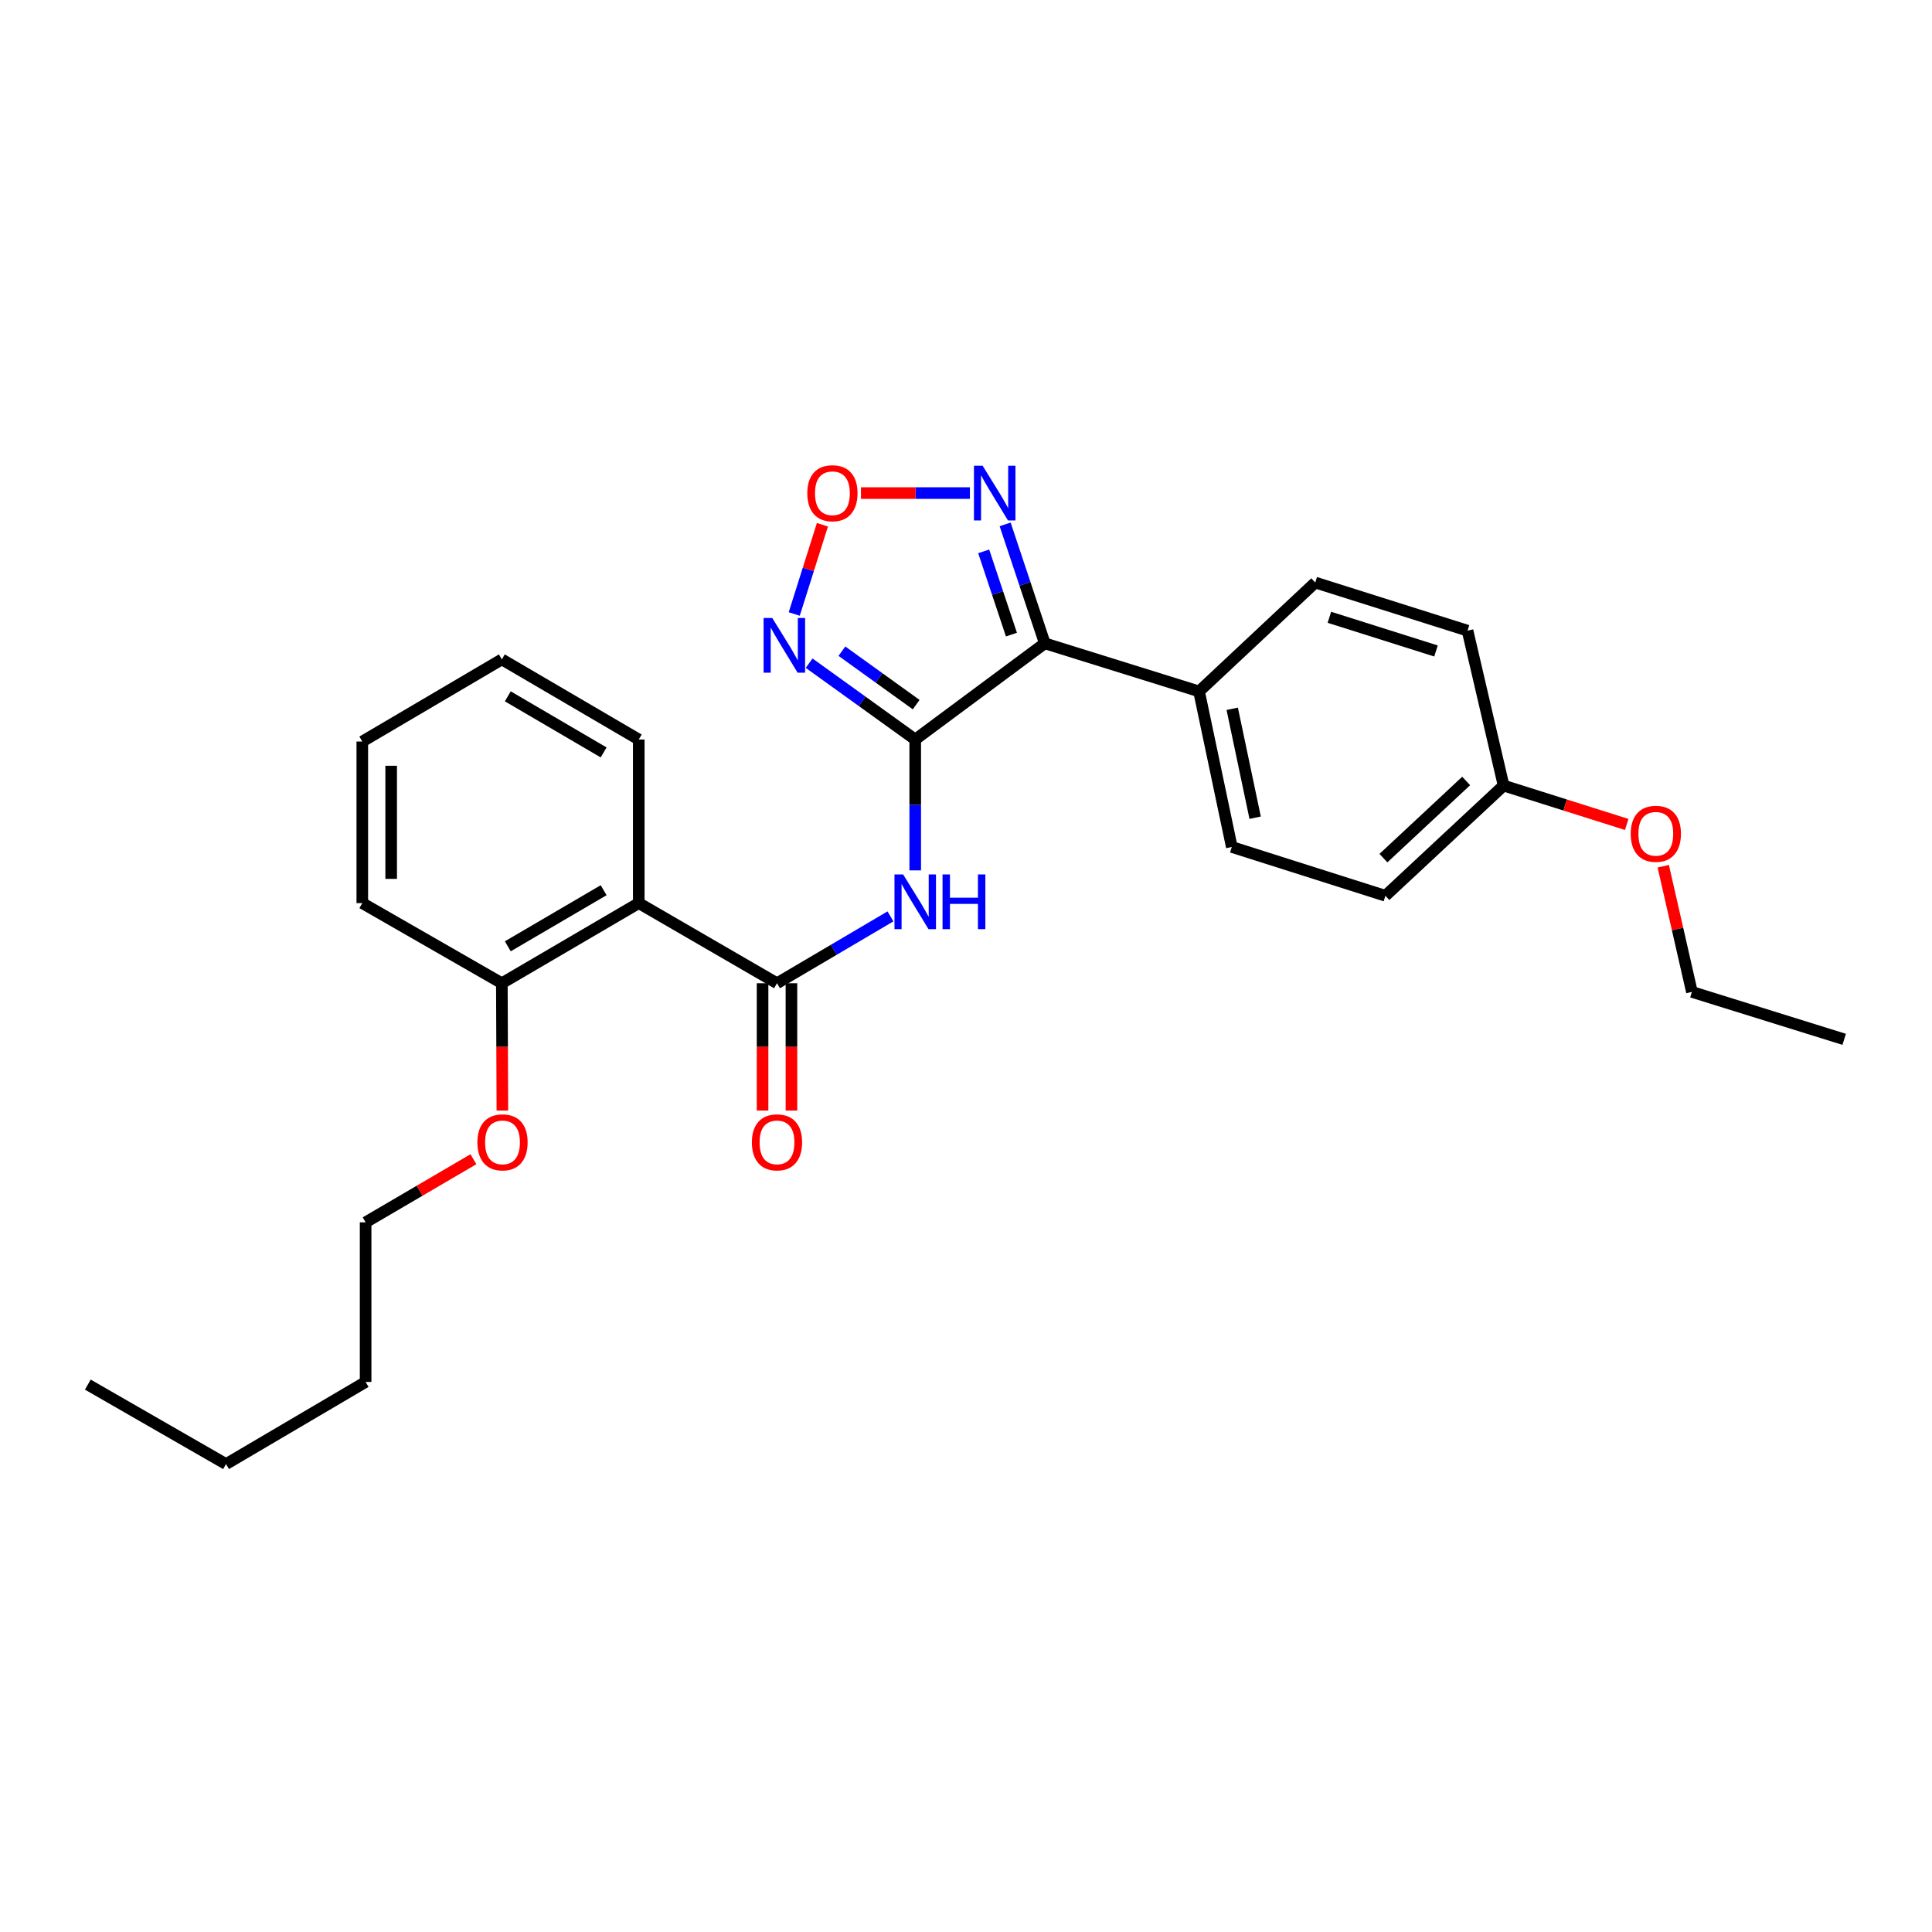 <?xml version='1.0' encoding='iso-8859-1'?>
<svg version='1.1' baseProfile='full'
              xmlns='http://www.w3.org/2000/svg'
                      xmlns:rdkit='http://www.rdkit.org/xml'
                      xmlns:xlink='http://www.w3.org/1999/xlink'
                  xml:space='preserve'
width='1000px' height='1000px' viewBox='0 0 1000 1000'>
<!-- END OF HEADER -->
<rect style='opacity:1.0;fill:#FFFFFF;stroke:none' width='1000' height='1000' x='0' y='0'> </rect>
<path class='bond-0' d='M 473.719,382.775 L 540.78,332.986' style='fill:none;fill-rule:evenodd;stroke:#000000;stroke-width:6px;stroke-linecap:butt;stroke-linejoin:miter;stroke-opacity:1' />
<path class='bond-1' d='M 473.719,382.775 L 473.719,416.642' style='fill:none;fill-rule:evenodd;stroke:#000000;stroke-width:6px;stroke-linecap:butt;stroke-linejoin:miter;stroke-opacity:1' />
<path class='bond-1' d='M 473.719,416.642 L 473.719,450.508' style='fill:none;fill-rule:evenodd;stroke:#0000FF;stroke-width:6px;stroke-linecap:butt;stroke-linejoin:miter;stroke-opacity:1' />
<path class='bond-3' d='M 473.719,382.775 L 446.261,363.015' style='fill:none;fill-rule:evenodd;stroke:#000000;stroke-width:6px;stroke-linecap:butt;stroke-linejoin:miter;stroke-opacity:1' />
<path class='bond-3' d='M 446.261,363.015 L 418.804,343.255' style='fill:none;fill-rule:evenodd;stroke:#0000FF;stroke-width:6px;stroke-linecap:butt;stroke-linejoin:miter;stroke-opacity:1' />
<path class='bond-3' d='M 474.212,364.716 L 454.992,350.884' style='fill:none;fill-rule:evenodd;stroke:#000000;stroke-width:6px;stroke-linecap:butt;stroke-linejoin:miter;stroke-opacity:1' />
<path class='bond-3' d='M 454.992,350.884 L 435.772,337.051' style='fill:none;fill-rule:evenodd;stroke:#0000FF;stroke-width:6px;stroke-linecap:butt;stroke-linejoin:miter;stroke-opacity:1' />
<path class='bond-4' d='M 540.78,332.986 L 530.519,302.205' style='fill:none;fill-rule:evenodd;stroke:#000000;stroke-width:6px;stroke-linecap:butt;stroke-linejoin:miter;stroke-opacity:1' />
<path class='bond-4' d='M 530.519,302.205 L 520.259,271.423' style='fill:none;fill-rule:evenodd;stroke:#0000FF;stroke-width:6px;stroke-linecap:butt;stroke-linejoin:miter;stroke-opacity:1' />
<path class='bond-4' d='M 523.522,328.478 L 516.339,306.931' style='fill:none;fill-rule:evenodd;stroke:#000000;stroke-width:6px;stroke-linecap:butt;stroke-linejoin:miter;stroke-opacity:1' />
<path class='bond-4' d='M 516.339,306.931 L 509.157,285.384' style='fill:none;fill-rule:evenodd;stroke:#0000FF;stroke-width:6px;stroke-linecap:butt;stroke-linejoin:miter;stroke-opacity:1' />
<path class='bond-7' d='M 540.78,332.986 L 620.628,357.873' style='fill:none;fill-rule:evenodd;stroke:#000000;stroke-width:6px;stroke-linecap:butt;stroke-linejoin:miter;stroke-opacity:1' />
<path class='bond-2' d='M 460.903,474.319 L 431.538,491.622' style='fill:none;fill-rule:evenodd;stroke:#0000FF;stroke-width:6px;stroke-linecap:butt;stroke-linejoin:miter;stroke-opacity:1' />
<path class='bond-2' d='M 431.538,491.622 L 402.174,508.925' style='fill:none;fill-rule:evenodd;stroke:#000000;stroke-width:6px;stroke-linecap:butt;stroke-linejoin:miter;stroke-opacity:1' />
<path class='bond-6' d='M 402.174,508.925 L 330.621,467.448' style='fill:none;fill-rule:evenodd;stroke:#000000;stroke-width:6px;stroke-linecap:butt;stroke-linejoin:miter;stroke-opacity:1' />
<path class='bond-8' d='M 394.701,508.925 L 394.701,541.874' style='fill:none;fill-rule:evenodd;stroke:#000000;stroke-width:6px;stroke-linecap:butt;stroke-linejoin:miter;stroke-opacity:1' />
<path class='bond-8' d='M 394.701,541.874 L 394.701,574.822' style='fill:none;fill-rule:evenodd;stroke:#FF0000;stroke-width:6px;stroke-linecap:butt;stroke-linejoin:miter;stroke-opacity:1' />
<path class='bond-8' d='M 409.647,508.925 L 409.647,541.874' style='fill:none;fill-rule:evenodd;stroke:#000000;stroke-width:6px;stroke-linecap:butt;stroke-linejoin:miter;stroke-opacity:1' />
<path class='bond-8' d='M 409.647,541.874 L 409.647,574.822' style='fill:none;fill-rule:evenodd;stroke:#FF0000;stroke-width:6px;stroke-linecap:butt;stroke-linejoin:miter;stroke-opacity:1' />
<path class='bond-5' d='M 411.099,317.798 L 418.388,294.706' style='fill:none;fill-rule:evenodd;stroke:#0000FF;stroke-width:6px;stroke-linecap:butt;stroke-linejoin:miter;stroke-opacity:1' />
<path class='bond-5' d='M 418.388,294.706 L 425.678,271.614' style='fill:none;fill-rule:evenodd;stroke:#FF0000;stroke-width:6px;stroke-linecap:butt;stroke-linejoin:miter;stroke-opacity:1' />
<path class='bond-27' d='M 502.015,255.214 L 473.825,255.214' style='fill:none;fill-rule:evenodd;stroke:#0000FF;stroke-width:6px;stroke-linecap:butt;stroke-linejoin:miter;stroke-opacity:1' />
<path class='bond-27' d='M 473.825,255.214 L 445.634,255.214' style='fill:none;fill-rule:evenodd;stroke:#FF0000;stroke-width:6px;stroke-linecap:butt;stroke-linejoin:miter;stroke-opacity:1' />
<path class='bond-9' d='M 330.621,467.448 L 259.757,508.925' style='fill:none;fill-rule:evenodd;stroke:#000000;stroke-width:6px;stroke-linecap:butt;stroke-linejoin:miter;stroke-opacity:1' />
<path class='bond-9' d='M 312.441,460.77 L 262.836,489.804' style='fill:none;fill-rule:evenodd;stroke:#000000;stroke-width:6px;stroke-linecap:butt;stroke-linejoin:miter;stroke-opacity:1' />
<path class='bond-15' d='M 330.621,467.448 L 330.621,382.775' style='fill:none;fill-rule:evenodd;stroke:#000000;stroke-width:6px;stroke-linecap:butt;stroke-linejoin:miter;stroke-opacity:1' />
<path class='bond-10' d='M 620.628,357.873 L 637.576,438.394' style='fill:none;fill-rule:evenodd;stroke:#000000;stroke-width:6px;stroke-linecap:butt;stroke-linejoin:miter;stroke-opacity:1' />
<path class='bond-10' d='M 637.797,366.872 L 649.66,423.237' style='fill:none;fill-rule:evenodd;stroke:#000000;stroke-width:6px;stroke-linecap:butt;stroke-linejoin:miter;stroke-opacity:1' />
<path class='bond-11' d='M 620.628,357.873 L 680.772,301.524' style='fill:none;fill-rule:evenodd;stroke:#000000;stroke-width:6px;stroke-linecap:butt;stroke-linejoin:miter;stroke-opacity:1' />
<path class='bond-16' d='M 259.757,508.925 L 259.893,541.874' style='fill:none;fill-rule:evenodd;stroke:#000000;stroke-width:6px;stroke-linecap:butt;stroke-linejoin:miter;stroke-opacity:1' />
<path class='bond-16' d='M 259.893,541.874 L 260.03,574.822' style='fill:none;fill-rule:evenodd;stroke:#FF0000;stroke-width:6px;stroke-linecap:butt;stroke-linejoin:miter;stroke-opacity:1' />
<path class='bond-18' d='M 259.757,508.925 L 187.523,467.448' style='fill:none;fill-rule:evenodd;stroke:#000000;stroke-width:6px;stroke-linecap:butt;stroke-linejoin:miter;stroke-opacity:1' />
<path class='bond-14' d='M 637.576,438.394 L 717.076,463.654' style='fill:none;fill-rule:evenodd;stroke:#000000;stroke-width:6px;stroke-linecap:butt;stroke-linejoin:miter;stroke-opacity:1' />
<path class='bond-13' d='M 680.772,301.524 L 759.591,326.426' style='fill:none;fill-rule:evenodd;stroke:#000000;stroke-width:6px;stroke-linecap:butt;stroke-linejoin:miter;stroke-opacity:1' />
<path class='bond-13' d='M 688.092,319.511 L 743.265,336.943' style='fill:none;fill-rule:evenodd;stroke:#000000;stroke-width:6px;stroke-linecap:butt;stroke-linejoin:miter;stroke-opacity:1' />
<path class='bond-12' d='M 778.258,406.607 L 759.591,326.426' style='fill:none;fill-rule:evenodd;stroke:#000000;stroke-width:6px;stroke-linecap:butt;stroke-linejoin:miter;stroke-opacity:1' />
<path class='bond-17' d='M 778.258,406.607 L 810.122,416.671' style='fill:none;fill-rule:evenodd;stroke:#000000;stroke-width:6px;stroke-linecap:butt;stroke-linejoin:miter;stroke-opacity:1' />
<path class='bond-17' d='M 810.122,416.671 L 841.986,426.735' style='fill:none;fill-rule:evenodd;stroke:#FF0000;stroke-width:6px;stroke-linecap:butt;stroke-linejoin:miter;stroke-opacity:1' />
<path class='bond-28' d='M 778.258,406.607 L 717.076,463.654' style='fill:none;fill-rule:evenodd;stroke:#000000;stroke-width:6px;stroke-linecap:butt;stroke-linejoin:miter;stroke-opacity:1' />
<path class='bond-28' d='M 758.887,404.232 L 716.06,444.165' style='fill:none;fill-rule:evenodd;stroke:#000000;stroke-width:6px;stroke-linecap:butt;stroke-linejoin:miter;stroke-opacity:1' />
<path class='bond-23' d='M 330.621,382.775 L 259.757,341.298' style='fill:none;fill-rule:evenodd;stroke:#000000;stroke-width:6px;stroke-linecap:butt;stroke-linejoin:miter;stroke-opacity:1' />
<path class='bond-23' d='M 312.441,389.453 L 262.836,360.419' style='fill:none;fill-rule:evenodd;stroke:#000000;stroke-width:6px;stroke-linecap:butt;stroke-linejoin:miter;stroke-opacity:1' />
<path class='bond-19' d='M 245.045,600.01 L 217.143,616.343' style='fill:none;fill-rule:evenodd;stroke:#FF0000;stroke-width:6px;stroke-linecap:butt;stroke-linejoin:miter;stroke-opacity:1' />
<path class='bond-19' d='M 217.143,616.343 L 189.242,632.676' style='fill:none;fill-rule:evenodd;stroke:#000000;stroke-width:6px;stroke-linecap:butt;stroke-linejoin:miter;stroke-opacity:1' />
<path class='bond-20' d='M 860.895,448.354 L 868.311,480.882' style='fill:none;fill-rule:evenodd;stroke:#FF0000;stroke-width:6px;stroke-linecap:butt;stroke-linejoin:miter;stroke-opacity:1' />
<path class='bond-20' d='M 868.311,480.882 L 875.727,513.409' style='fill:none;fill-rule:evenodd;stroke:#000000;stroke-width:6px;stroke-linecap:butt;stroke-linejoin:miter;stroke-opacity:1' />
<path class='bond-29' d='M 187.523,467.448 L 187.523,383.813' style='fill:none;fill-rule:evenodd;stroke:#000000;stroke-width:6px;stroke-linecap:butt;stroke-linejoin:miter;stroke-opacity:1' />
<path class='bond-29' d='M 202.47,454.903 L 202.47,396.359' style='fill:none;fill-rule:evenodd;stroke:#000000;stroke-width:6px;stroke-linecap:butt;stroke-linejoin:miter;stroke-opacity:1' />
<path class='bond-21' d='M 189.242,632.676 L 189.242,715.289' style='fill:none;fill-rule:evenodd;stroke:#000000;stroke-width:6px;stroke-linecap:butt;stroke-linejoin:miter;stroke-opacity:1' />
<path class='bond-24' d='M 875.727,513.409 L 954.545,537.955' style='fill:none;fill-rule:evenodd;stroke:#000000;stroke-width:6px;stroke-linecap:butt;stroke-linejoin:miter;stroke-opacity:1' />
<path class='bond-22' d='M 189.242,715.289 L 116.999,757.804' style='fill:none;fill-rule:evenodd;stroke:#000000;stroke-width:6px;stroke-linecap:butt;stroke-linejoin:miter;stroke-opacity:1' />
<path class='bond-25' d='M 116.999,757.804 L 45.455,716.668' style='fill:none;fill-rule:evenodd;stroke:#000000;stroke-width:6px;stroke-linecap:butt;stroke-linejoin:miter;stroke-opacity:1' />
<path class='bond-26' d='M 259.757,341.298 L 187.523,383.813' style='fill:none;fill-rule:evenodd;stroke:#000000;stroke-width:6px;stroke-linecap:butt;stroke-linejoin:miter;stroke-opacity:1' />
<path  class='atom-2' d='M 467.459 452.608
L 476.739 467.608
Q 477.659 469.088, 479.139 471.768
Q 480.619 474.448, 480.699 474.608
L 480.699 452.608
L 484.459 452.608
L 484.459 480.928
L 480.579 480.928
L 470.619 464.528
Q 469.459 462.608, 468.219 460.408
Q 467.019 458.208, 466.659 457.528
L 466.659 480.928
L 462.979 480.928
L 462.979 452.608
L 467.459 452.608
' fill='#0000FF'/>
<path  class='atom-2' d='M 487.859 452.608
L 491.699 452.608
L 491.699 464.648
L 506.179 464.648
L 506.179 452.608
L 510.019 452.608
L 510.019 480.928
L 506.179 480.928
L 506.179 467.848
L 491.699 467.848
L 491.699 480.928
L 487.859 480.928
L 487.859 452.608
' fill='#0000FF'/>
<path  class='atom-4' d='M 399.717 319.864
L 408.997 334.864
Q 409.917 336.344, 411.397 339.024
Q 412.877 341.704, 412.957 341.864
L 412.957 319.864
L 416.717 319.864
L 416.717 348.184
L 412.837 348.184
L 402.877 331.784
Q 401.717 329.864, 400.477 327.664
Q 399.277 325.464, 398.917 324.784
L 398.917 348.184
L 395.237 348.184
L 395.237 319.864
L 399.717 319.864
' fill='#0000FF'/>
<path  class='atom-5' d='M 508.595 241.054
L 517.875 256.054
Q 518.795 257.534, 520.275 260.214
Q 521.755 262.894, 521.835 263.054
L 521.835 241.054
L 525.595 241.054
L 525.595 269.374
L 521.715 269.374
L 511.755 252.974
Q 510.595 251.054, 509.355 248.854
Q 508.155 246.654, 507.795 245.974
L 507.795 269.374
L 504.115 269.374
L 504.115 241.054
L 508.595 241.054
' fill='#0000FF'/>
<path  class='atom-6' d='M 417.855 255.294
Q 417.855 248.494, 421.215 244.694
Q 424.575 240.894, 430.855 240.894
Q 437.135 240.894, 440.495 244.694
Q 443.855 248.494, 443.855 255.294
Q 443.855 262.174, 440.455 266.094
Q 437.055 269.974, 430.855 269.974
Q 424.615 269.974, 421.215 266.094
Q 417.855 262.214, 417.855 255.294
M 430.855 266.774
Q 435.175 266.774, 437.495 263.894
Q 439.855 260.974, 439.855 255.294
Q 439.855 249.734, 437.495 246.934
Q 435.175 244.094, 430.855 244.094
Q 426.535 244.094, 424.175 246.894
Q 421.855 249.694, 421.855 255.294
Q 421.855 261.014, 424.175 263.894
Q 426.535 266.774, 430.855 266.774
' fill='#FF0000'/>
<path  class='atom-9' d='M 389.174 591.279
Q 389.174 584.479, 392.534 580.679
Q 395.894 576.879, 402.174 576.879
Q 408.454 576.879, 411.814 580.679
Q 415.174 584.479, 415.174 591.279
Q 415.174 598.159, 411.774 602.079
Q 408.374 605.959, 402.174 605.959
Q 395.934 605.959, 392.534 602.079
Q 389.174 598.199, 389.174 591.279
M 402.174 602.759
Q 406.494 602.759, 408.814 599.879
Q 411.174 596.959, 411.174 591.279
Q 411.174 585.719, 408.814 582.919
Q 406.494 580.079, 402.174 580.079
Q 397.854 580.079, 395.494 582.879
Q 393.174 585.679, 393.174 591.279
Q 393.174 596.999, 395.494 599.879
Q 397.854 602.759, 402.174 602.759
' fill='#FF0000'/>
<path  class='atom-17' d='M 247.097 591.279
Q 247.097 584.479, 250.457 580.679
Q 253.817 576.879, 260.097 576.879
Q 266.377 576.879, 269.737 580.679
Q 273.097 584.479, 273.097 591.279
Q 273.097 598.159, 269.697 602.079
Q 266.297 605.959, 260.097 605.959
Q 253.857 605.959, 250.457 602.079
Q 247.097 598.199, 247.097 591.279
M 260.097 602.759
Q 264.417 602.759, 266.737 599.879
Q 269.097 596.959, 269.097 591.279
Q 269.097 585.719, 266.737 582.919
Q 264.417 580.079, 260.097 580.079
Q 255.777 580.079, 253.417 582.879
Q 251.097 585.679, 251.097 591.279
Q 251.097 596.999, 253.417 599.879
Q 255.777 602.759, 260.097 602.759
' fill='#FF0000'/>
<path  class='atom-18' d='M 844.052 431.573
Q 844.052 424.773, 847.412 420.973
Q 850.772 417.173, 857.052 417.173
Q 863.332 417.173, 866.692 420.973
Q 870.052 424.773, 870.052 431.573
Q 870.052 438.453, 866.652 442.373
Q 863.252 446.253, 857.052 446.253
Q 850.812 446.253, 847.412 442.373
Q 844.052 438.493, 844.052 431.573
M 857.052 443.053
Q 861.372 443.053, 863.692 440.173
Q 866.052 437.253, 866.052 431.573
Q 866.052 426.013, 863.692 423.213
Q 861.372 420.373, 857.052 420.373
Q 852.732 420.373, 850.372 423.173
Q 848.052 425.973, 848.052 431.573
Q 848.052 437.293, 850.372 440.173
Q 852.732 443.053, 857.052 443.053
' fill='#FF0000'/>
</svg>
